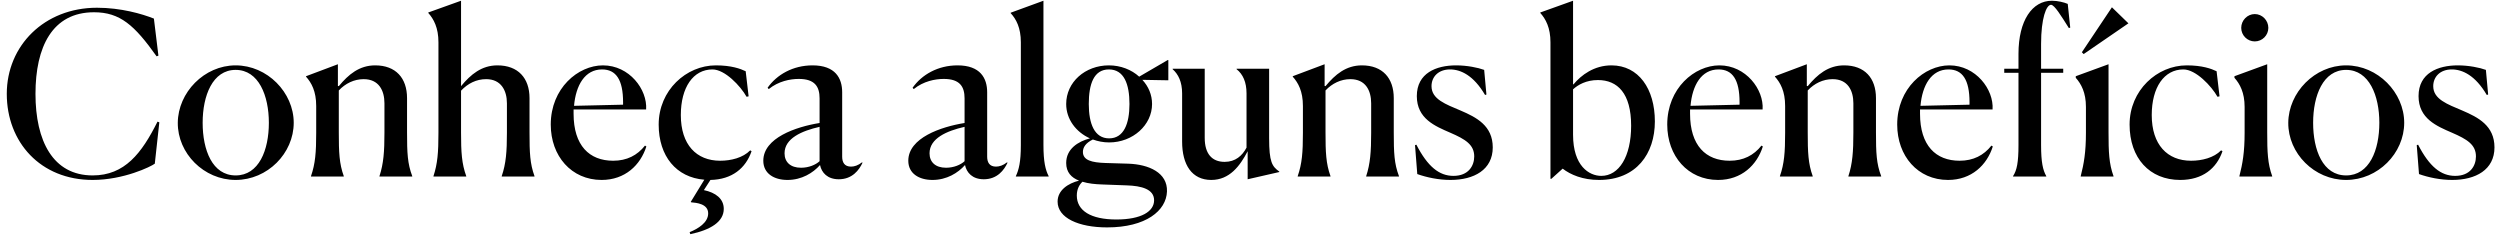<svg width="354" height="34" viewBox="0 0 354 34" fill="none" xmlns="http://www.w3.org/2000/svg">
<path d="M22.56 17.32L21.92 23.176C21.376 23.592 17.504 25.48 13.12 25.48C5.728 25.48 0.96 20.136 0.96 13.288C0.96 6.472 6.272 1.096 13.728 1.096C17.12 1.096 20.096 1.96 21.792 2.632L22.432 7.88L22.176 7.976C19.04 3.56 16.992 1.736 13.312 1.736C7.392 1.736 5.024 6.664 5.024 13.288C5.024 19.944 7.488 24.84 13.12 24.84C17.664 24.84 20.064 21.704 22.304 17.224L22.56 17.32ZM33.367 25.48C28.855 25.48 25.143 21.704 25.175 17.384C25.207 13.096 28.919 9.256 33.367 9.256C37.847 9.256 41.591 13.096 41.591 17.384C41.591 21.704 37.879 25.48 33.367 25.48ZM33.367 24.84C36.663 24.84 38.071 21.256 38.071 17.384C38.071 13.544 36.631 9.896 33.367 9.896C30.103 9.896 28.695 13.544 28.695 17.384C28.695 21.256 30.071 24.84 33.367 24.84ZM48.678 24.936V25H44.038V24.936C44.646 23.176 44.774 21.608 44.774 18.792V15.016C44.774 12.904 44.102 11.72 43.334 10.856V10.792L47.846 9.096V12.168L47.974 12.2C49.35 10.536 50.886 9.256 53.126 9.256C56.038 9.256 57.638 11.048 57.638 13.896V18.76C57.638 21.64 57.702 23.176 58.374 24.936V25H53.734V24.936C54.31 23.176 54.438 21.48 54.438 18.792V14.632C54.438 12.808 53.638 11.208 51.494 11.208C50.15 11.208 48.902 11.816 47.974 12.808V18.76C47.974 21.544 48.038 23.176 48.678 24.936ZM66.02 25H61.38V24.936C61.956 23.176 62.084 21.608 62.084 18.792V5.992C62.084 3.912 61.412 2.696 60.644 1.832V1.768L65.284 0.104V12.2C66.66 10.536 68.196 9.256 70.436 9.256C73.348 9.256 74.98 11.048 74.98 13.896V18.792C74.98 21.64 75.044 23.176 75.684 24.936V25H71.044V24.936C71.652 23.176 71.78 21.448 71.78 18.792V14.632C71.78 12.808 70.948 11.208 68.836 11.208C67.46 11.208 66.244 11.816 65.284 12.84V18.792C65.284 21.544 65.38 23.176 66.02 24.936V25ZM91.523 20.744C90.692 23.368 88.516 25.48 85.188 25.48C80.9 25.48 77.987 22.088 77.987 17.64C77.987 12.488 81.859 9.256 85.379 9.256C89.124 9.256 91.683 12.68 91.492 15.496H81.219V16.104C81.219 20.616 83.46 22.76 86.82 22.76C88.772 22.76 90.243 21.992 91.332 20.616L91.523 20.744ZM85.251 9.832C82.82 9.832 81.54 12.072 81.284 14.984L88.228 14.824V14.472C88.228 11.304 87.236 9.832 85.251 9.832ZM97.749 33.16L97.653 32.872C98.837 32.392 100.277 31.528 100.277 30.216C100.277 28.84 98.581 28.712 97.877 28.648L97.813 28.584L99.733 25.448C95.765 25.128 93.269 22.12 93.269 17.64C93.269 12.776 97.173 9.256 101.365 9.256C103.573 9.256 104.853 9.736 105.589 10.088L106.005 13.64L105.717 13.704C104.853 12.168 102.645 9.832 100.885 9.832C98.165 9.832 96.405 12.36 96.405 16.296C96.405 20.488 98.613 22.76 101.973 22.76C103.509 22.76 105.205 22.344 106.229 21.288L106.421 21.416C105.589 23.816 103.669 25.416 100.597 25.48L99.669 26.92C101.333 27.272 102.485 28.136 102.485 29.576C102.485 31.4 100.629 32.552 97.749 33.16ZM113.428 23.752C114.516 23.752 115.508 23.336 116.052 22.824V17.96C113.524 18.536 111.092 19.592 111.092 21.704C111.092 22.952 111.924 23.752 113.428 23.752ZM118.772 25.384C117.172 25.384 116.34 24.456 116.116 23.368C115.124 24.488 113.524 25.48 111.508 25.48C109.62 25.48 108.084 24.584 108.084 22.76C108.084 19.528 112.692 17.96 116.052 17.416V13.928C116.052 12.264 115.38 11.176 113.108 11.176C111.891 11.176 110.228 11.496 108.852 12.616L108.692 12.424C110.004 10.568 112.276 9.256 115.06 9.256C118.292 9.256 119.252 11.08 119.252 13.064V22.184C119.252 22.984 119.572 23.592 120.5 23.592C120.98 23.592 121.492 23.432 122.068 22.984L122.132 23.048C121.652 24.072 120.692 25.384 118.772 25.384ZM133.959 23.752C135.047 23.752 136.039 23.336 136.583 22.824V17.96C134.055 18.536 131.623 19.592 131.623 21.704C131.623 22.952 132.455 23.752 133.959 23.752ZM139.303 25.384C137.703 25.384 136.871 24.456 136.647 23.368C135.655 24.488 134.055 25.48 132.039 25.48C130.151 25.48 128.615 24.584 128.615 22.76C128.615 19.528 133.223 17.96 136.583 17.416V13.928C136.583 12.264 135.911 11.176 133.639 11.176C132.423 11.176 130.759 11.496 129.383 12.616L129.223 12.424C130.535 10.568 132.807 9.256 135.591 9.256C138.823 9.256 139.783 11.08 139.783 13.064V22.184C139.783 22.984 140.103 23.592 141.031 23.592C141.511 23.592 142.023 23.432 142.599 22.984L142.663 23.048C142.183 24.072 141.223 25.384 139.303 25.384ZM143.848 25V24.936C144.264 24.04 144.552 22.952 144.552 20.552V5.992C144.552 3.912 143.88 2.696 143.112 1.864V1.8L147.752 0.104V20.52C147.752 22.92 148.04 24.072 148.488 24.936V25H143.848ZM157.052 19.592C159.132 19.592 159.932 17.512 159.932 14.728C159.932 11.912 159.164 9.832 157.02 9.832C154.876 9.832 154.172 11.912 154.172 14.728C154.172 17.512 154.972 19.592 157.052 19.592ZM165.244 27.112C165.148 29.832 162.268 32.2 156.764 32.2C152.732 32.2 149.756 30.856 149.756 28.552C149.756 26.92 151.26 25.96 152.796 25.576C151.708 25.16 150.972 24.392 150.972 23.08C150.972 21.096 152.636 20.04 154.332 19.592C152.348 18.696 150.972 16.872 150.972 14.728C150.972 11.624 153.66 9.256 157.02 9.256C158.684 9.256 160.22 9.864 161.308 10.856L165.372 8.488L165.436 8.52V11.368H165.308L161.756 11.304C162.62 12.232 163.132 13.416 163.132 14.728C163.132 17.704 160.412 20.168 157.052 20.168C156.22 20.168 155.452 20.008 154.748 19.752C153.692 20.264 153.34 20.904 153.34 21.512C153.34 22.696 154.588 23.016 156.54 23.08L159.74 23.176C162.684 23.272 165.34 24.456 165.244 27.112ZM158.076 31.08C161.628 31.08 163.42 29.928 163.42 28.36C163.42 26.792 161.66 26.312 159.516 26.248L156.06 26.12C155.068 26.088 154.108 25.992 153.276 25.736C152.86 26.12 152.476 26.76 152.476 27.688C152.476 29.832 154.46 31.08 158.076 31.08ZM176.668 25.384V21.416C175.58 23.496 174.108 25.48 171.516 25.48C168.796 25.48 167.388 23.368 167.388 20.04V13.224C167.388 11.592 166.844 10.504 166.044 9.8V9.736H170.588V19.528C170.588 21.768 171.612 22.92 173.404 22.92C174.94 22.92 175.9 22.056 176.508 20.904V13.224C176.508 11.624 175.996 10.504 175.1 9.8V9.736H179.708V19.56C179.708 22.952 180.124 23.56 181.148 24.296V24.36L176.668 25.384ZM188.397 24.936V25H183.757V24.936C184.365 23.176 184.493 21.608 184.493 18.792V15.016C184.493 12.904 183.821 11.72 183.053 10.856V10.792L187.565 9.096V12.168L187.693 12.2C189.069 10.536 190.605 9.256 192.845 9.256C195.757 9.256 197.357 11.048 197.357 13.896V18.76C197.357 21.64 197.421 23.176 198.093 24.936V25H193.453V24.936C194.029 23.176 194.157 21.48 194.157 18.792V14.632C194.157 12.808 193.357 11.208 191.213 11.208C189.869 11.208 188.621 11.816 187.693 12.808V18.76C187.693 21.544 187.757 23.176 188.397 24.936ZM210.158 9.896L210.478 13.384L210.286 13.448C208.654 10.664 206.83 9.832 205.326 9.832C203.662 9.832 202.702 10.888 202.702 12.2C202.702 14.056 204.718 14.76 206.83 15.656C209.07 16.616 211.374 17.8 211.374 20.872C211.374 24.04 208.718 25.48 205.39 25.48C203.726 25.48 202.03 25.128 200.686 24.648L200.366 20.552L200.558 20.488C202.158 23.592 203.79 24.904 205.806 24.904C207.95 24.904 208.75 23.464 208.75 22.152C208.75 20.488 207.502 19.72 205.358 18.792C203.214 17.864 200.622 16.808 200.622 13.608C200.622 10.344 203.374 9.256 206.19 9.256C207.726 9.256 209.294 9.576 210.158 9.896ZM226.425 25.48C224.121 25.48 222.393 24.744 221.273 23.88L219.673 25.32H219.545V5.992C219.545 3.912 218.873 2.696 218.105 1.832V1.768L222.745 0.104V11.944H222.809C223.897 10.632 225.721 9.256 228.185 9.256C232.025 9.256 234.329 12.584 234.329 17.192C234.329 21.768 231.705 25.48 226.425 25.48ZM226.745 24.904C229.241 24.904 230.969 22.184 230.969 17.8C230.969 13.224 229.049 11.336 226.265 11.336C224.601 11.336 223.449 12.008 222.745 12.648V19.08C222.745 23.496 225.017 24.904 226.745 24.904ZM249.617 20.744C248.785 23.368 246.609 25.48 243.281 25.48C238.993 25.48 236.081 22.088 236.081 17.64C236.081 12.488 239.953 9.256 243.473 9.256C247.217 9.256 249.777 12.68 249.585 15.496H239.313V16.104C239.313 20.616 241.553 22.76 244.913 22.76C246.865 22.76 248.337 21.992 249.425 20.616L249.617 20.744ZM243.345 9.832C240.913 9.832 239.633 12.072 239.377 14.984L246.321 14.824V14.472C246.321 11.304 245.329 9.832 243.345 9.832ZM256.678 24.936V25H252.038V24.936C252.646 23.176 252.774 21.608 252.774 18.792V15.016C252.774 12.904 252.102 11.72 251.334 10.856V10.792L255.846 9.096V12.168L255.974 12.2C257.35 10.536 258.886 9.256 261.126 9.256C264.038 9.256 265.638 11.048 265.638 13.896V18.76C265.638 21.64 265.702 23.176 266.374 24.936V25H261.734V24.936C262.31 23.176 262.438 21.48 262.438 18.792V14.632C262.438 12.808 261.638 11.208 259.494 11.208C258.15 11.208 256.902 11.816 255.974 12.808V18.76C255.974 21.544 256.038 23.176 256.678 24.936ZM282.18 20.744C281.348 23.368 279.172 25.48 275.844 25.48C271.556 25.48 268.644 22.088 268.644 17.64C268.644 12.488 272.516 9.256 276.036 9.256C279.78 9.256 282.34 12.68 282.148 15.496H271.876V16.104C271.876 20.616 274.116 22.76 277.476 22.76C279.428 22.76 280.9 21.992 281.988 20.616L282.18 20.744ZM275.908 9.832C273.476 9.832 272.196 12.072 271.94 14.984L278.884 14.824V14.472C278.884 11.304 277.892 9.832 275.908 9.832ZM285.049 25V24.936C285.593 24.104 285.817 22.984 285.817 20.552V10.312H283.801V9.736H285.817V7.624C285.817 2.888 287.769 0.104 290.553 0.104C291.353 0.104 292.281 0.328 292.793 0.552L293.145 3.912L292.953 3.976C291.865 2.248 290.905 0.68 290.425 0.68C289.753 0.68 289.017 2.6 289.017 6.216V9.736H292.153V10.312H289.017V20.552C289.017 22.952 289.273 24.104 289.753 24.936V25H285.049ZM294.632 25V24.936C295.08 23.176 295.368 21.576 295.368 18.792V15.144C295.368 13.096 294.696 11.88 293.928 11.016V10.792L298.568 9.096V18.76C298.568 21.512 298.632 23.176 299.272 24.936V25H294.632ZM294.792 7.4L299.048 1.032L301.384 3.304L295.048 7.656L294.792 7.4ZM314.51 21.288L314.702 21.416C313.87 23.848 311.886 25.48 308.718 25.48C304.366 25.48 301.55 22.376 301.55 17.64C301.55 12.776 305.454 9.256 309.646 9.256C311.854 9.256 313.134 9.736 313.87 10.088L314.286 13.64L313.998 13.704C313.134 12.168 310.926 9.832 309.166 9.832C306.446 9.832 304.686 12.36 304.686 16.296C304.686 20.488 306.894 22.76 310.254 22.76C311.79 22.76 313.486 22.344 314.51 21.288ZM321.197 3.944C321.197 5 320.333 5.864 319.277 5.864C318.221 5.864 317.357 5 317.357 3.944C317.357 2.888 318.221 1.992 319.277 1.992C320.333 1.992 321.197 2.888 321.197 3.944ZM317.101 25V24.936C317.549 23.176 317.837 21.576 317.837 18.792V15.144C317.837 13.096 317.165 11.88 316.397 11.016V10.792L321.037 9.096V18.76C321.037 21.512 321.101 23.176 321.741 24.936V25H317.101ZM332.211 25.48C327.699 25.48 323.987 21.704 324.019 17.384C324.051 13.096 327.763 9.256 332.211 9.256C336.691 9.256 340.435 13.096 340.435 17.384C340.435 21.704 336.723 25.48 332.211 25.48ZM332.211 24.84C335.507 24.84 336.915 21.256 336.915 17.384C336.915 13.544 335.475 9.896 332.211 9.896C328.947 9.896 327.539 13.544 327.539 17.384C327.539 21.256 328.915 24.84 332.211 24.84ZM352.002 9.896L352.322 13.384L352.13 13.448C350.498 10.664 348.674 9.832 347.17 9.832C345.506 9.832 344.546 10.888 344.546 12.2C344.546 14.056 346.562 14.76 348.674 15.656C350.914 16.616 353.218 17.8 353.218 20.872C353.218 24.04 350.562 25.48 347.234 25.48C345.57 25.48 343.874 25.128 342.53 24.648L342.21 20.552L342.402 20.488C344.002 23.592 345.634 24.904 347.65 24.904C349.794 24.904 350.594 23.464 350.594 22.152C350.594 20.488 349.346 19.72 347.202 18.792C345.058 17.864 342.466 16.808 342.466 13.608C342.466 10.344 345.218 9.256 348.034 9.256C349.57 9.256 351.138 9.576 352.002 9.896Z" fill="black"></path>
</svg>
